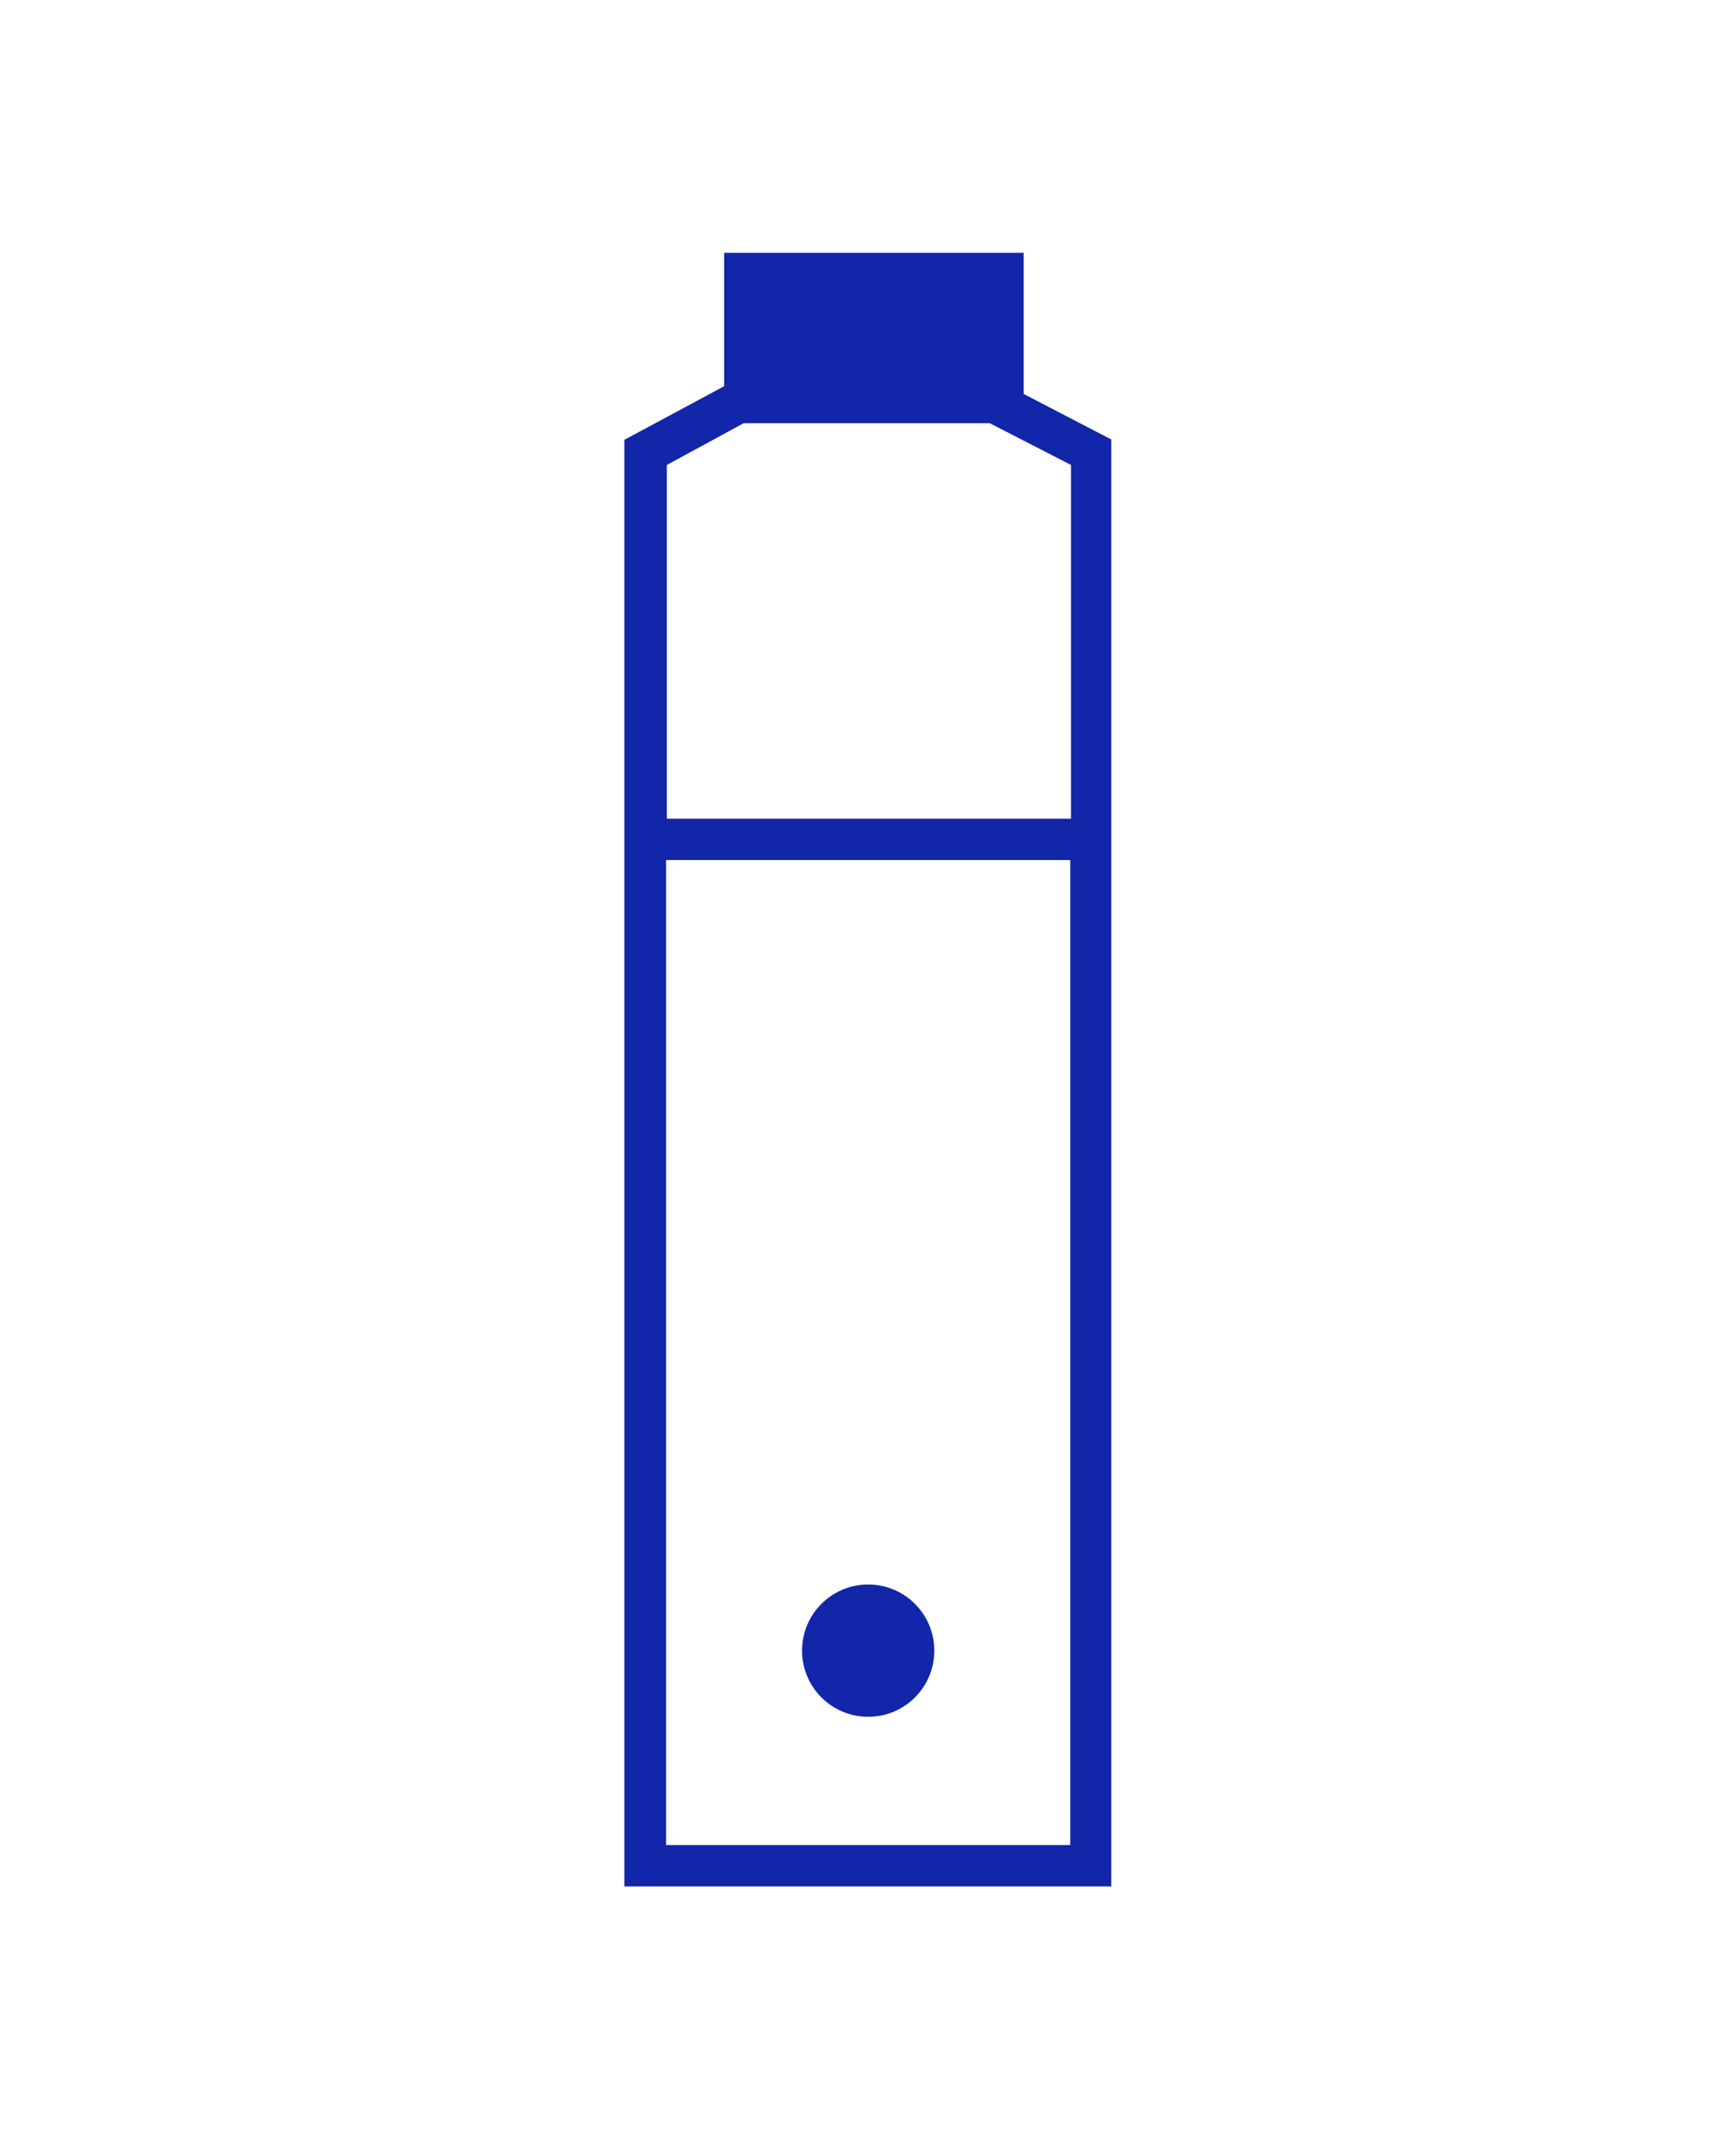 <svg viewBox="0 0 469.9 578.7" version="1.1" xmlns="http://www.w3.org/2000/svg" id="Calque_2">
  
  <defs>
    <style>
      .st0 {
        fill: #1226aa;
      }

      .st1 {
        display: none;
        fill: none;
        stroke: #000;
        stroke-miterlimit: 10;
        stroke-width: 10px;
      }
    </style>
  </defs>
  <g>
    <path d="M277.1,106.8v-38.4h-81.1v5.6h0v30.5l-27,14.5v391.4h131.8V118.9l-23.7-12.3h0ZM201.2,114.5h66.7l22,11.3v95.7h-109.4v-95.7l20.8-11.3h-.1ZM180.3,499.2V232.7h109.4v266.5h-109.4,0Z" class="st0"></path>
    <circle r="17.9" cy="446.6" cx="235" class="st0"></circle>
  </g>
  <rect height="452.4" width="452.4" y="63.3" x="9.3" class="st1"></rect>
</svg>
